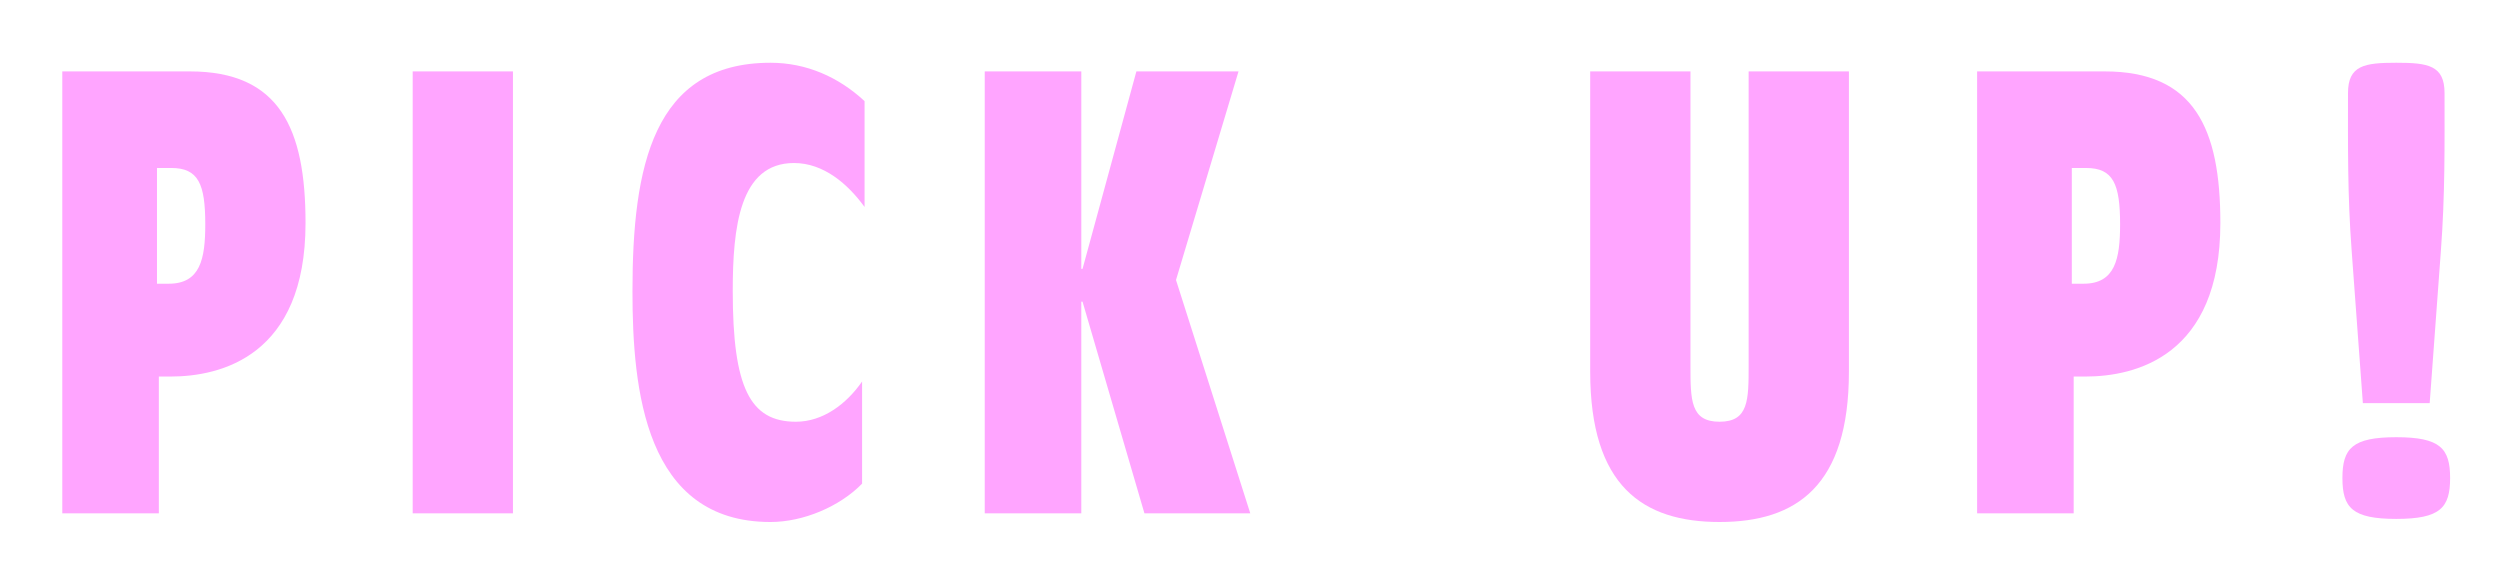<?xml version="1.0" encoding="utf-8"?>
<!-- Generator: Adobe Illustrator 24.2.3, SVG Export Plug-In . SVG Version: 6.00 Build 0)  -->
<svg version="1.1" xmlns="http://www.w3.org/2000/svg" xmlns:xlink="http://www.w3.org/1999/xlink" x="0px" y="0px"
	 width="273.587px" height="62.665px" viewBox="0 0 273.587 62.665" style="enable-background:new 0 0 273.587 62.665;"
	 xml:space="preserve">
<style type="text/css">
	.st0{fill:#FFA5FF;}
</style>
<g id="レイヤー_1">
</g>
<g id="レイヤー_2">
	<g>
		<path class="st0" d="M6.816,7.814H20.77c9.822,0,12.666,6.233,12.666,16.595c0,14.564-9.28,16.798-14.765,16.798h-1.287v14.97
			H6.816V7.814z M17.18,31.048h1.288c3.454,0,3.996-2.709,3.996-6.502c0-4.403-0.745-6.163-3.726-6.163H17.18V31.048z"/>
		<path class="st0" d="M45.163,7.814h10.972v48.363H45.163V7.814z"/>
		<path class="st0" d="M94.614,22.649c-1.828-2.507-4.47-4.809-7.721-4.809c-5.961,0-6.705,7.044-6.705,14.021
			c0,10.567,1.895,14.292,6.908,14.292c2.98,0,5.555-1.965,7.247-4.403v11.177c-2.438,2.507-6.434,4.199-10.025,4.199
			c-13.75,0-15.104-14.494-15.104-25.264c0-13.615,2.236-24.994,15.104-24.994c3.929,0,7.452,1.558,10.296,4.199V22.649z"/>
		<path class="st0" d="M118.467,33.013h-0.135v23.164h-10.568V7.814h10.568v21.608h0.135l5.893-21.608h11.177l-6.842,22.827
			l8.128,25.536h-11.582L118.467,33.013z"/>
		<path class="st0" d="M202.336,40.666c0,12.531-5.759,16.459-14.157,16.459c-8.401,0-14.157-3.928-14.157-16.459V7.814h10.974
			v32.175c0,3.793,0,6.163,3.183,6.163c3.183,0,3.183-2.37,3.183-6.163V7.814h10.974V40.666z"/>
		<path class="st0" d="M216.366,7.814h13.955c9.819,0,12.664,6.233,12.664,16.595c0,14.564-9.28,16.798-14.767,16.798h-1.285v14.97
			h-10.568V7.814z M226.73,31.048h1.288c3.453,0,3.994-2.709,3.994-6.502c0-4.403-0.743-6.163-3.725-6.163h-1.558V31.048z"/>
		<path class="st0" d="M268.128,52.316c0,3.251-1.084,4.471-5.893,4.471c-4.809,0-5.893-1.22-5.893-4.471s1.084-4.47,5.893-4.47
			C267.044,47.846,268.128,49.065,268.128,52.316z M258.579,44.12l-1.22-16.594c-0.474-6.232-0.406-11.787-0.406-17.34
			c0-3.048,1.827-3.319,5.283-3.319c3.456,0,5.283,0.271,5.283,3.319c0,5.553,0.068,11.108-0.406,17.34l-1.22,16.594H258.579z"/>
	</g>
</g>
</svg>
